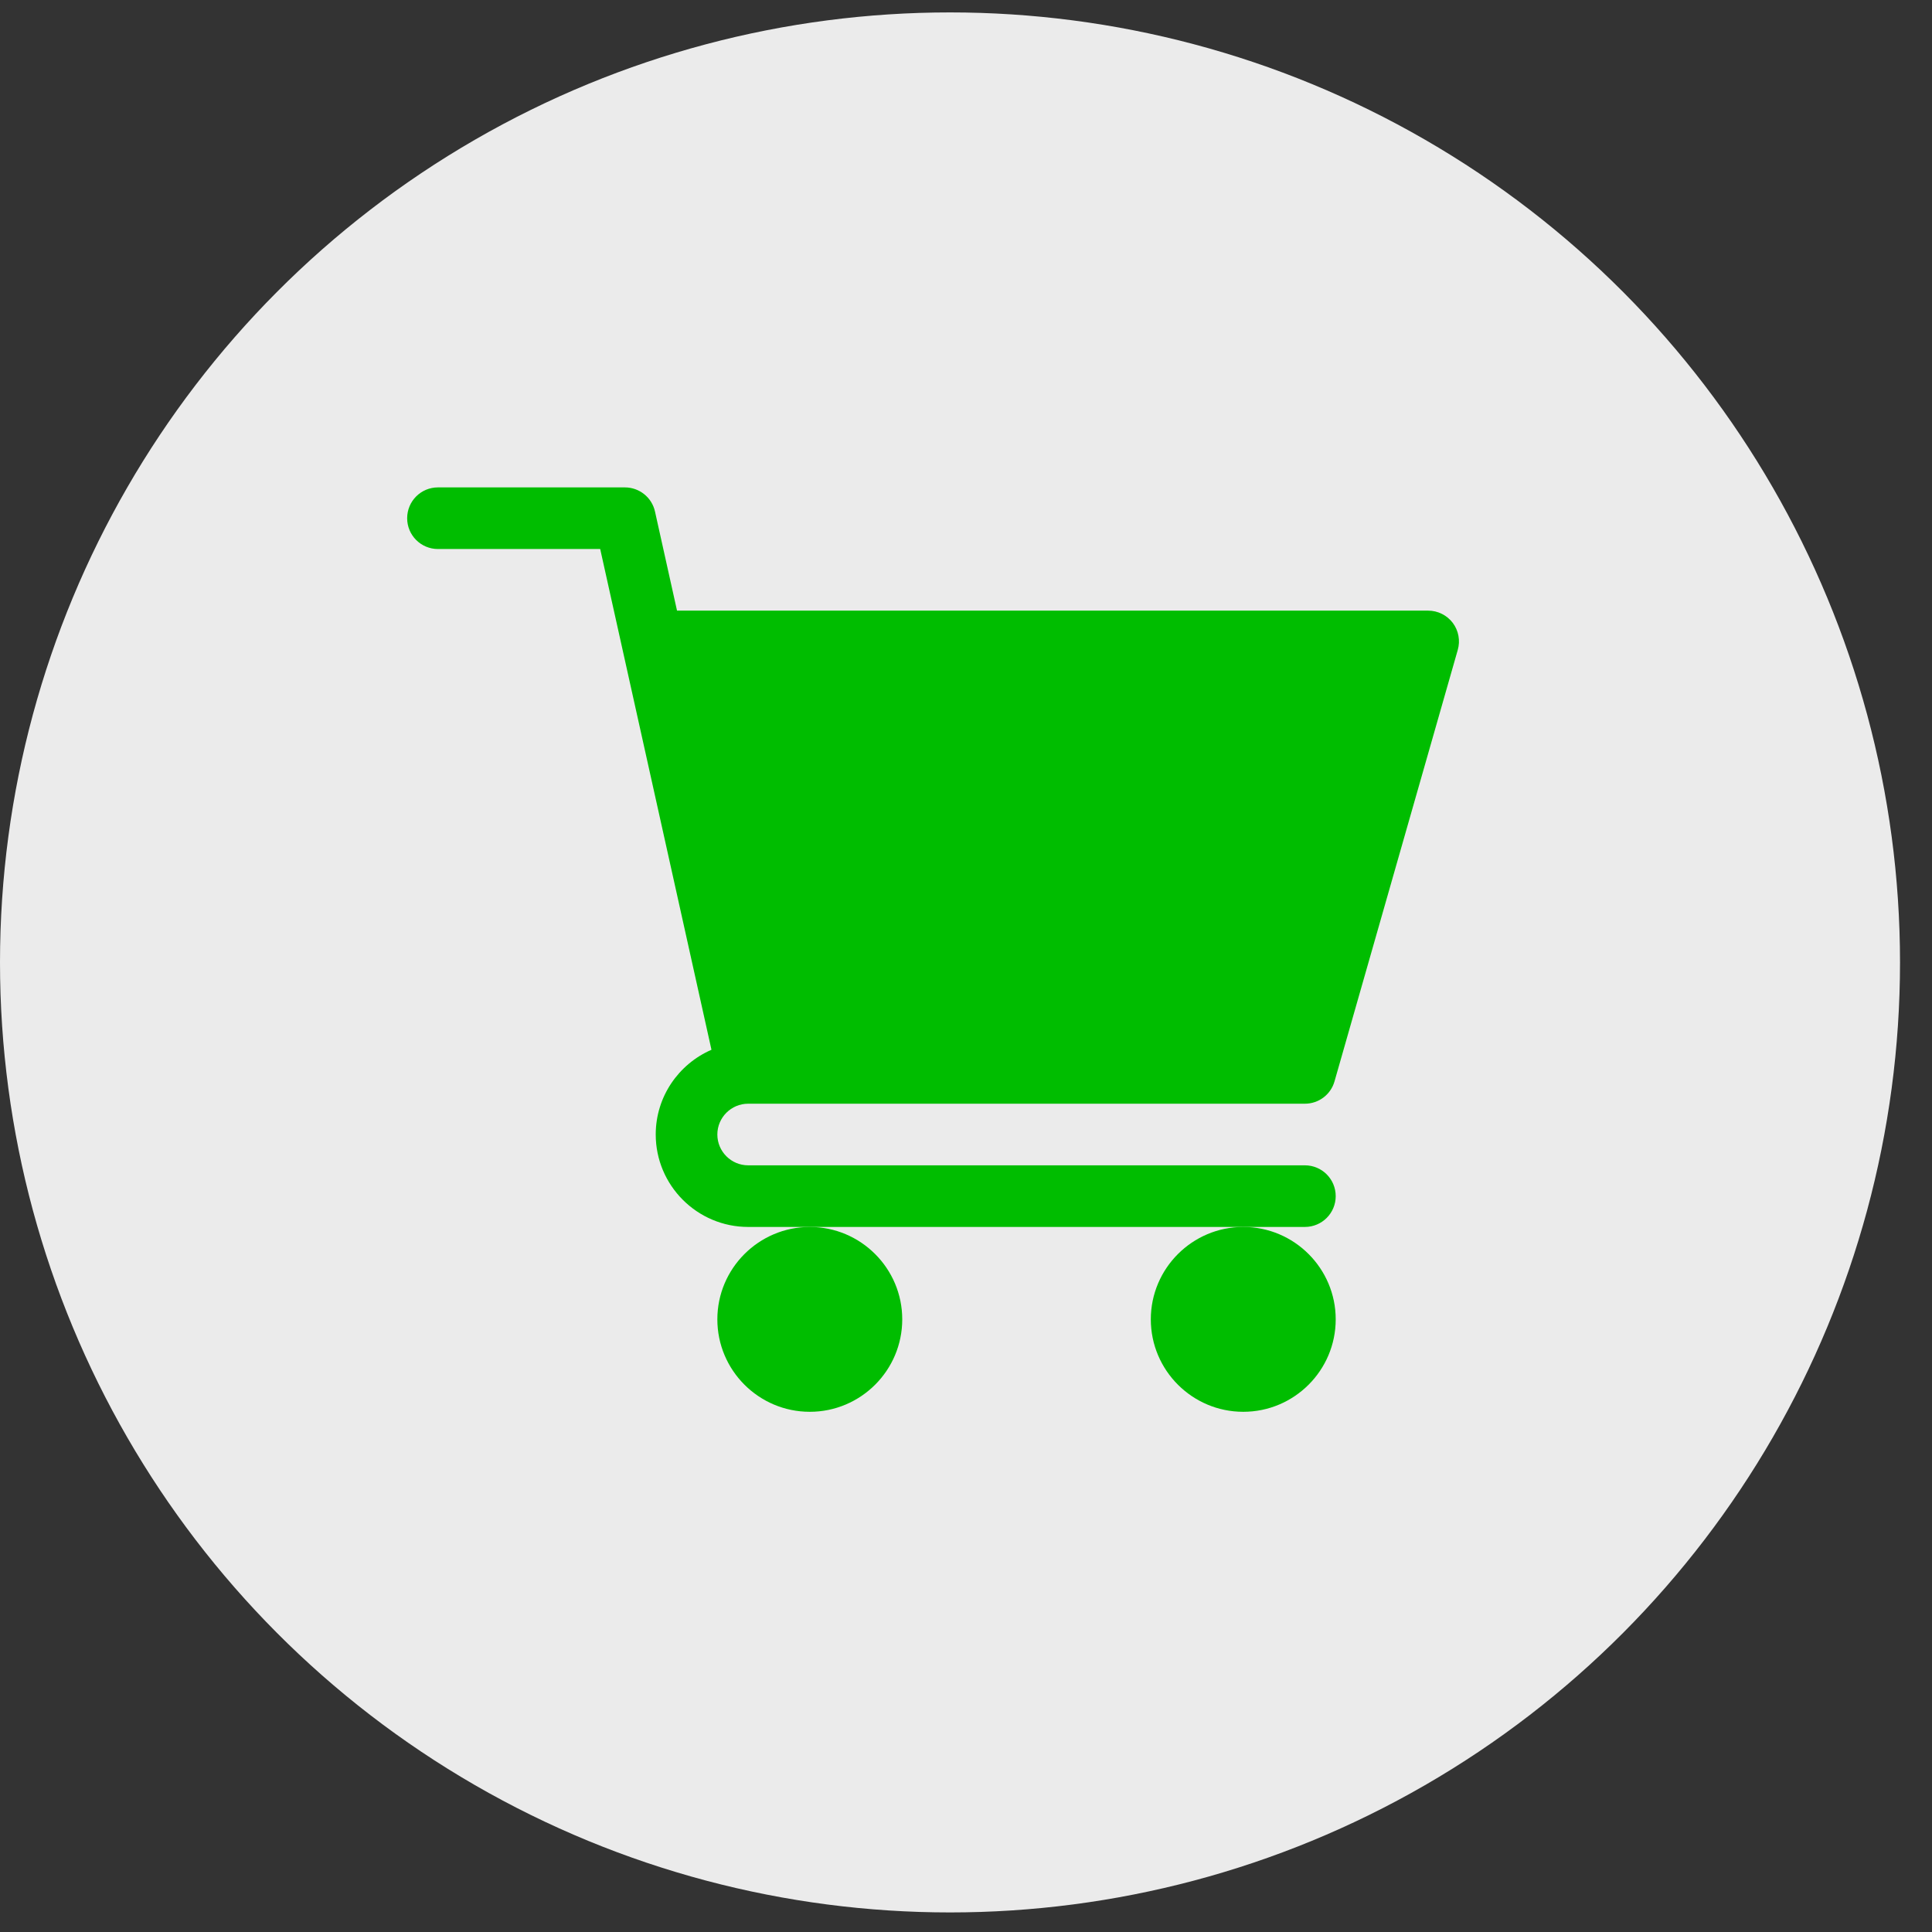 <svg width="47" height="47" viewBox="0 0 47 47" fill="none" xmlns="http://www.w3.org/2000/svg">
<rect x="0" y="0" width="47" height="47" fill="#333333" stroke="none"/>
<circle cx="23.111" cy="23.413" r="23.111" fill="#EBEBEB"/>
<path d="M18.201 26.85H31.744C32.08 26.85 32.374 26.628 32.465 26.306L35.463 15.811C35.528 15.585 35.483 15.341 35.342 15.153C35.2 14.966 34.978 14.855 34.743 14.855H16.47L15.934 12.444C15.858 12.101 15.553 11.857 15.202 11.857H10.654C10.24 11.857 9.905 12.192 9.905 12.607C9.905 13.021 10.24 13.356 10.654 13.356H14.601L17.308 25.538C16.511 25.884 15.952 26.677 15.952 27.599C15.952 28.839 16.961 29.848 18.201 29.848H31.744C32.159 29.848 32.494 29.513 32.494 29.099C32.494 28.684 32.159 28.349 31.744 28.349H18.201C17.788 28.349 17.451 28.013 17.451 27.599C17.451 27.186 17.788 26.85 18.201 26.85Z" fill="#00BD00"/>
<path d="M17.451 32.096C17.451 33.337 18.46 34.345 19.7 34.345C20.94 34.345 21.949 33.337 21.949 32.096C21.949 30.857 20.94 29.848 19.7 29.848C18.46 29.848 17.451 30.857 17.451 32.096Z" fill="#00BD00"/>
<path d="M27.996 32.096C27.996 33.337 29.005 34.345 30.245 34.345C31.485 34.345 32.494 33.337 32.494 32.096C32.494 30.857 31.485 29.848 30.245 29.848C29.005 29.848 27.996 30.857 27.996 32.096Z" fill="#00BD00"/>
</svg>
